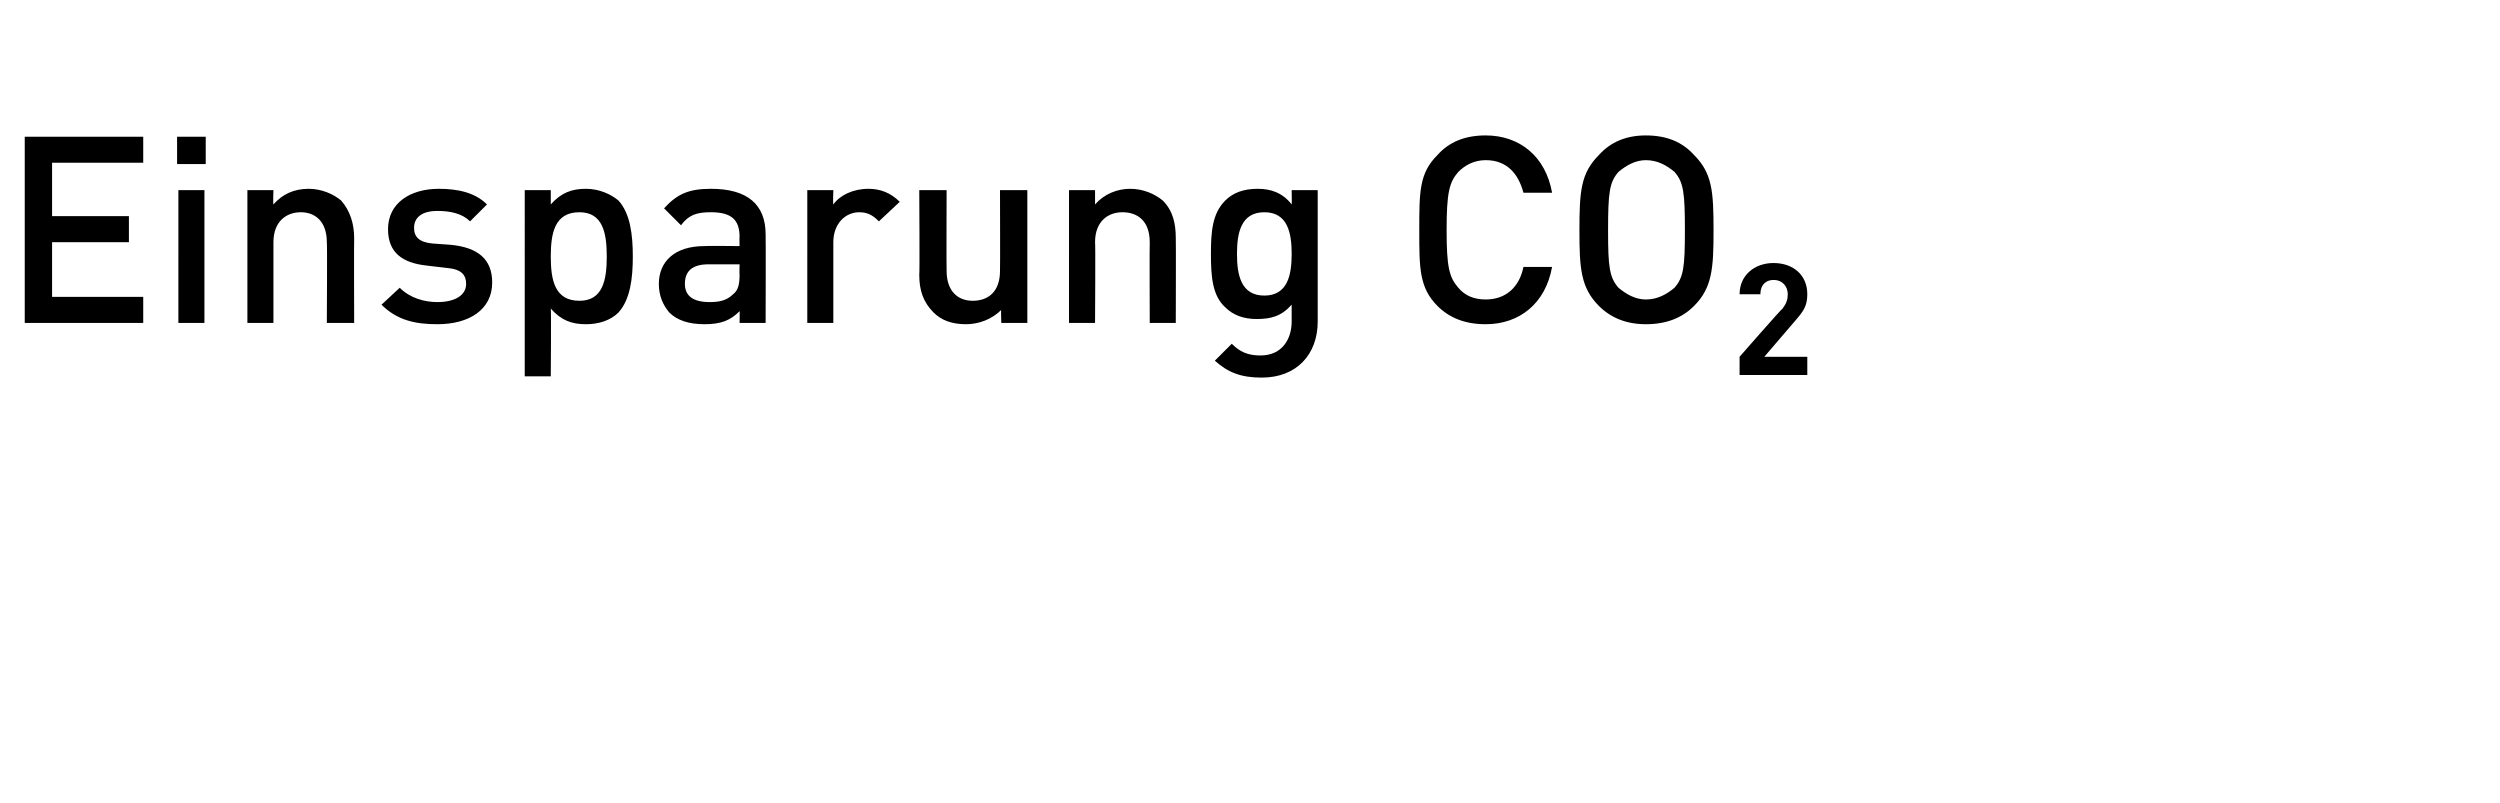 <?xml version="1.0" standalone="no"?><!DOCTYPE svg PUBLIC "-//W3C//DTD SVG 1.1//EN" "http://www.w3.org/Graphics/SVG/1.1/DTD/svg11.dtd"><svg xmlns="http://www.w3.org/2000/svg" version="1.1" width="192px" height="61.7px" viewBox="0 -9 192 61.7" style="top:-9px"><desc>Einsparung CO2</desc><defs/><g id="Polygon191752"><path d="m1.9 15.8V1.5h9.1v2h-7v4.1h5.9v2H4v4.2h7v2H1.9zm11.8 0V5.6h2v10.2h-2zm-.1-12.2V1.5h2.2v2.1h-2.2zm11.5 12.2s.04-6.21 0-6.2c0-1.6-.9-2.3-2-2.3C22 7.3 21 8 21 9.6v6.2h-2V5.6h2s-.04 1.05 0 1.1c.7-.8 1.6-1.2 2.7-1.2c1 0 1.9.4 2.5.9c.7.8 1 1.8 1 2.9c-.02-.01 0 6.5 0 6.5h-2.1zm8.5.1c-1.7 0-3.1-.3-4.3-1.5l1.4-1.3c.8.8 1.9 1.1 2.9 1.1c1.3 0 2.2-.5 2.2-1.4c0-.7-.4-1.1-1.3-1.2l-1.7-.2c-1.9-.2-3-1-3-2.8c0-2 1.7-3.1 3.9-3.1c1.5 0 2.8.3 3.7 1.2L36.1 8c-.6-.6-1.5-.8-2.5-.8c-1.2 0-1.8.5-1.8 1.3c0 .7.4 1.1 1.4 1.2l1.4.1c2.1.2 3.2 1.1 3.2 2.9c0 2.1-1.8 3.2-4.2 3.2zm13.9-.9c-.6.6-1.5.9-2.5.9c-1.1 0-1.9-.3-2.7-1.2c.04.03 0 5.2 0 5.2h-2V5.6h2v1.1c.8-.9 1.6-1.2 2.7-1.2c1 0 1.9.4 2.5.9c.9 1 1.1 2.6 1.1 4.3c0 1.7-.2 3.3-1.1 4.3zm-3-7.7c-1.9 0-2.2 1.6-2.2 3.4c0 1.8.3 3.4 2.2 3.4c1.8 0 2.1-1.6 2.1-3.4c0-1.8-.3-3.4-2.1-3.4zm12.3 8.5s.02-.95 0-.9c-.7.7-1.4 1-2.7 1c-1.2 0-2.1-.3-2.7-.9c-.5-.6-.8-1.3-.8-2.2c0-1.7 1.2-2.9 3.5-2.9c.02-.03 2.7 0 2.7 0c0 0-.02-.75 0-.7c0-1.3-.6-1.9-2.2-1.9c-1.1 0-1.7.2-2.3 1L51 7c1-1.1 1.9-1.5 3.6-1.5c2.8 0 4.2 1.2 4.2 3.5c.02-.01 0 6.8 0 6.8h-2zm0-4.5h-2.4c-1.2 0-1.8.5-1.8 1.5c0 .9.6 1.4 1.9 1.4c.7 0 1.3-.1 1.8-.6c.4-.3.5-.8.5-1.5c-.02.01 0-.8 0-.8zM67.5 8c-.4-.4-.8-.7-1.5-.7c-1.1 0-2 .9-2 2.3v6.2h-2V5.6h2s-.04 1.13 0 1.1c.5-.7 1.5-1.2 2.7-1.2c.9 0 1.7.3 2.4 1L67.5 8zm9.4 7.8s-.04-1.05 0-1c-.7.7-1.7 1.1-2.7 1.1c-1.1 0-1.9-.3-2.5-.9c-.8-.8-1.1-1.7-1.1-2.9c.04.01 0-6.5 0-6.5h2.1s-.02 6.21 0 6.2c0 1.6.9 2.3 2 2.3c1.2 0 2.1-.7 2.1-2.3c.02.01 0-6.2 0-6.2h2.1v10.2h-2zm11.4 0s-.02-6.21 0-6.2c0-1.6-.9-2.3-2.1-2.3c-1.1 0-2.1.7-2.1 2.3c.04-.01 0 6.2 0 6.2h-2V5.6h2v1.1c.7-.8 1.7-1.2 2.7-1.2c1 0 1.9.4 2.5.9c.8.8 1 1.8 1 2.9c.02-.01 0 6.5 0 6.5h-2zm8.6 4.2c-1.6 0-2.6-.4-3.6-1.3l1.3-1.3c.6.6 1.2.9 2.2.9c1.7 0 2.4-1.3 2.4-2.6v-1.3c-.8.9-1.6 1.1-2.7 1.1c-1 0-1.8-.3-2.4-.9c-1-.9-1.1-2.4-1.1-4.1c0-1.7.1-3.1 1.1-4.1c.6-.6 1.4-.9 2.5-.9c1 0 1.9.3 2.6 1.2c.02.01 0-1.1 0-1.1h2v10.1c0 2.5-1.6 4.3-4.3 4.3zm.2-12.7c-1.8 0-2.1 1.6-2.1 3.2c0 1.6.3 3.2 2.1 3.2c1.8 0 2.1-1.6 2.1-3.2c0-1.6-.3-3.2-2.1-3.2zm17 8.6c-1.6 0-2.8-.5-3.7-1.4c-1.4-1.4-1.4-2.9-1.4-5.8c0-3 0-4.4 1.4-5.8c.9-1 2.1-1.5 3.7-1.5c2.6 0 4.6 1.6 5.1 4.4H117c-.4-1.5-1.3-2.5-2.9-2.5c-.9 0-1.6.4-2.1.9c-.7.8-.9 1.6-.9 4.5c0 2.8.2 3.6.9 4.4c.5.6 1.2.9 2.1.9c1.6 0 2.6-1 2.9-2.5h2.2c-.5 2.8-2.5 4.4-5.1 4.4zm16-1.4c-.9.9-2.1 1.4-3.7 1.4c-1.5 0-2.7-.5-3.6-1.4c-1.4-1.4-1.5-2.9-1.5-5.8c0-3 .1-4.4 1.5-5.8c.9-1 2.1-1.5 3.6-1.5c1.6 0 2.8.5 3.7 1.5c1.4 1.4 1.5 2.8 1.5 5.8c0 2.9-.1 4.4-1.5 5.8zm-1.5-10.3c-.6-.5-1.3-.9-2.2-.9c-.8 0-1.5.4-2.1.9c-.7.8-.8 1.6-.8 4.5c0 2.8.1 3.6.8 4.4c.6.5 1.3.9 2.1.9c.9 0 1.6-.4 2.2-.9c.7-.8.8-1.6.8-4.4c0-2.9-.1-3.7-.8-4.5zm5 15.6v-1.4s3.26-3.73 3.3-3.7c.3-.4.4-.7.4-1.1c0-.6-.4-1.1-1.1-1.1c-.5 0-1 .3-1 1.1h-1.6c0-1.5 1.2-2.4 2.6-2.4c1.5 0 2.6.9 2.6 2.4c0 .9-.3 1.3-.9 2l-2.4 2.8h3.3v1.4h-5.2z" stroke="none" fill="#000"/></g></svg>
